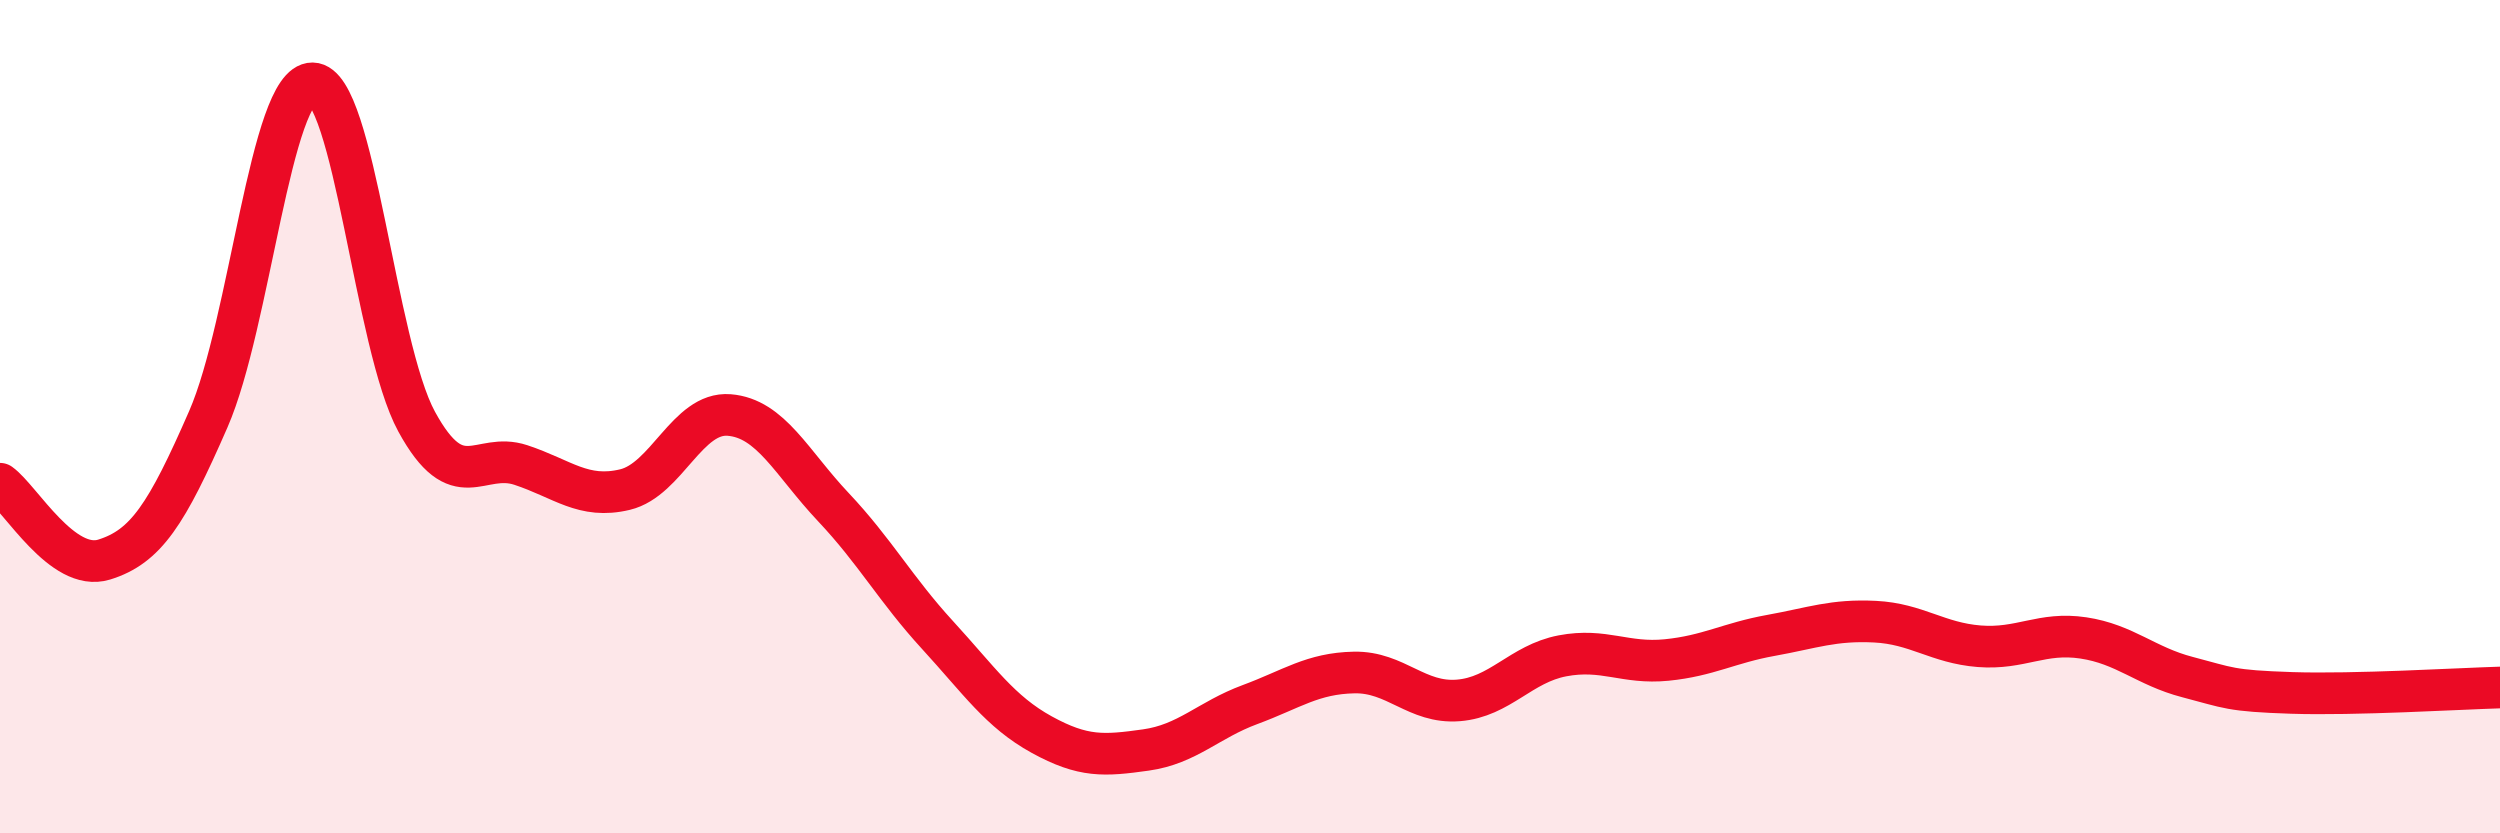
    <svg width="60" height="20" viewBox="0 0 60 20" xmlns="http://www.w3.org/2000/svg">
      <path
        d="M 0,11.61 C 0.5,11.97 1.5,13.74 2.5,13.43 C 3.5,13.12 4,12.35 5,10.06 C 6,7.77 6.5,1.99 7.5,2 C 8.5,2.01 9,8.29 10,10.12 C 11,11.95 11.5,10.83 12.5,11.16 C 13.5,11.49 14,11.99 15,11.75 C 16,11.51 16.5,9.88 17.5,9.96 C 18.5,10.04 19,11.11 20,12.17 C 21,13.23 21.5,14.15 22.5,15.24 C 23.5,16.33 24,17.08 25,17.63 C 26,18.18 26.5,18.14 27.5,18 C 28.5,17.86 29,17.28 30,16.91 C 31,16.54 31.5,16.16 32.5,16.14 C 33.5,16.12 34,16.89 35,16.81 C 36,16.73 36.5,15.93 37.5,15.74 C 38.5,15.55 39,15.94 40,15.84 C 41,15.74 41.5,15.43 42.5,15.25 C 43.5,15.07 44,14.87 45,14.92 C 46,14.97 46.5,15.43 47.5,15.51 C 48.5,15.59 49,15.16 50,15.31 C 51,15.46 51.5,15.99 52.5,16.25 C 53.5,16.51 53.5,16.58 55,16.63 C 56.5,16.68 59,16.53 60,16.5L60 20L0 20Z"
        fill="#EB0A25"
        opacity="0.1"
        stroke-linecap="round"
        stroke-linejoin="round"
      />
      <path
        d="M 0,11.61 C 0.5,11.97 1.5,13.74 2.5,13.43 C 3.5,13.12 4,12.35 5,10.06 C 6,7.77 6.5,1.99 7.5,2 C 8.5,2.01 9,8.29 10,10.12 C 11,11.95 11.5,10.83 12.5,11.16 C 13.5,11.49 14,11.99 15,11.75 C 16,11.51 16.5,9.88 17.5,9.96 C 18.5,10.04 19,11.11 20,12.17 C 21,13.23 21.5,14.15 22.5,15.24 C 23.5,16.33 24,17.08 25,17.63 C 26,18.18 26.5,18.14 27.5,18 C 28.5,17.86 29,17.28 30,16.91 C 31,16.54 31.5,16.16 32.5,16.14 C 33.5,16.12 34,16.89 35,16.81 C 36,16.73 36.5,15.93 37.5,15.74 C 38.5,15.55 39,15.94 40,15.84 C 41,15.74 41.5,15.43 42.5,15.25 C 43.5,15.07 44,14.87 45,14.92 C 46,14.97 46.5,15.43 47.5,15.51 C 48.5,15.59 49,15.16 50,15.31 C 51,15.46 51.5,15.99 52.5,16.25 C 53.5,16.51 53.5,16.58 55,16.63 C 56.5,16.68 59,16.53 60,16.5"
        stroke="#EB0A25"
        stroke-width="1"
        fill="none"
        stroke-linecap="round"
        stroke-linejoin="round"
      />
    </svg>
  